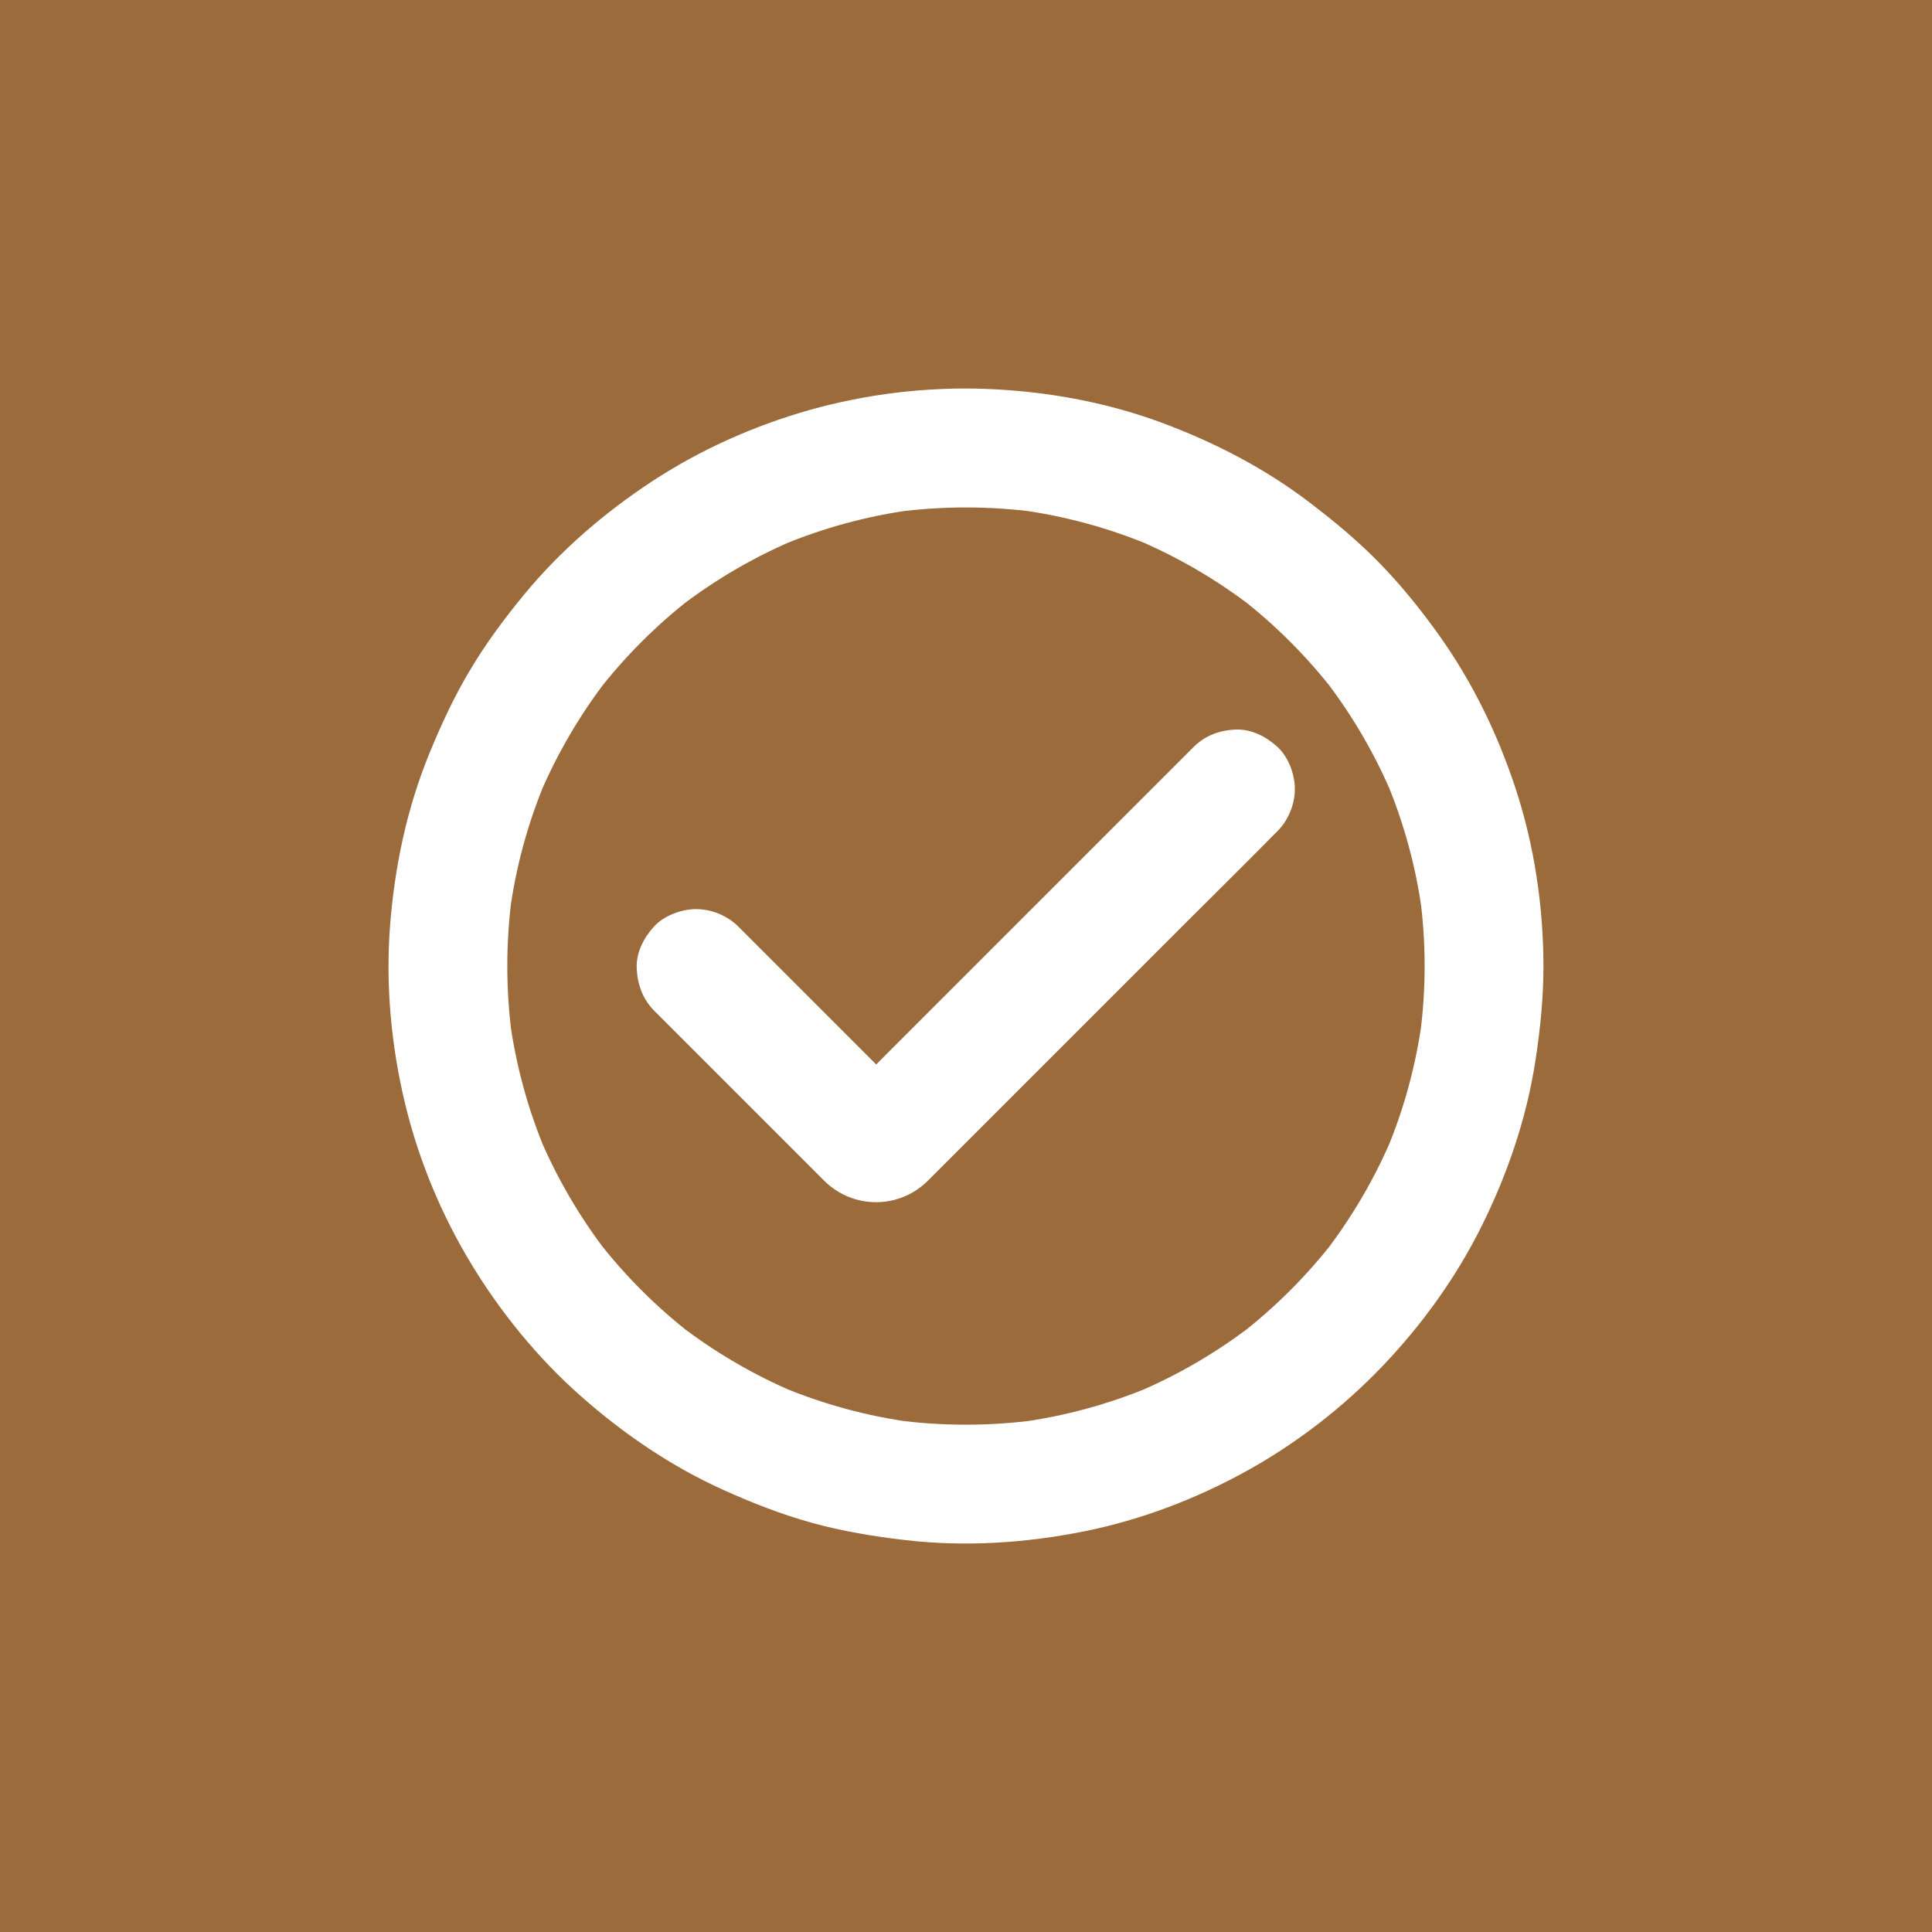 <?xml version="1.0" encoding="UTF-8"?>
<svg width="512pt" height="512pt" version="1.1" viewBox="0 0 512 512" xmlns="http://www.w3.org/2000/svg">
 <g>
  <rect width="512" height="512" fill="#9b6b3b"/>
  <path d="m316.33 197.94c-3.086 3.086-6.172 6.172-9.289 9.289-7.43 7.43-14.832 14.832-22.262 22.262-8.941 8.941-17.855 17.855-26.797 26.797-7.746 7.746-15.492 15.492-23.207 23.207-3.715 3.715-7.367 7.559-11.18 11.18-0.156 0.156-0.316 0.285-0.473 0.441 1.07-0.82 2.109-1.637 3.18-2.457-0.25 0.188-0.504 0.316-0.754 0.441 1.258-0.535 2.519-1.07 3.746-1.574-0.285 0.094-0.535 0.188-0.852 0.219 1.387-0.188 2.801-0.379 4.188-0.566-0.285 0.031-0.566 0.031-0.852 0 1.387 0.188 2.801 0.379 4.188 0.566-0.285-0.031-0.566-0.094-0.852-0.219 1.258 0.535 2.519 1.07 3.746 1.574-0.285-0.125-0.535-0.25-0.754-0.441 1.07 0.82 2.109 1.637 3.18 2.457-1.668-1.449-3.18-3.148-4.754-4.691l-35.266-35.266c-1.891-1.891-3.746-3.746-5.637-5.637-2.867-2.867-7.086-4.598-11.148-4.598-3.871 0-8.469 1.699-11.148 4.598-2.738 2.992-4.785 6.926-4.598 11.148 0.188 4.188 1.605 8.125 4.598 11.148 9.949 9.949 19.902 19.902 29.883 29.883l14.391 14.391c0.348 0.348 0.66 0.691 1.008 1.008 7.59 7.305 19.461 7.336 27.047 0.031 0.504-0.473 1.008-1.008 1.48-1.48 9.133-9.133 18.293-18.293 27.426-27.426 13.352-13.352 26.672-26.672 40.02-40.02 7.871-7.871 15.777-15.648 23.586-23.586l0.379-0.379c2.867-2.867 4.598-7.086 4.598-11.148 0-3.871-1.699-8.469-4.598-11.148-2.992-2.738-6.926-4.785-11.148-4.598-4.117 0.152-8.051 1.57-11.074 4.594z" fill="#fff"/>
  <path d="m377.54 256c0 6.141-0.41 12.281-1.227 18.391 0.188-1.387 0.379-2.801 0.566-4.188-1.605 11.965-4.785 23.648-9.445 34.762 0.535-1.258 1.07-2.519 1.574-3.746-4.629 10.988-10.676 21.316-17.949 30.766 0.82-1.07 1.637-2.109 2.457-3.18-7.18 9.258-15.492 17.57-24.75 24.75 1.07-0.82 2.109-1.637 3.18-2.457-9.445 7.273-19.773 13.32-30.766 17.949 1.258-0.535 2.519-1.07 3.746-1.574-11.117 4.66-22.828 7.84-34.762 9.445 1.387-0.188 2.801-0.379 4.188-0.566-12.188 1.605-24.562 1.605-36.746 0 1.387 0.188 2.801 0.379 4.188 0.566-11.965-1.605-23.648-4.785-34.762-9.445 1.258 0.535 2.519 1.07 3.746 1.574-10.988-4.629-21.316-10.676-30.766-17.949 1.07 0.82 2.109 1.637 3.18 2.457-9.258-7.18-17.57-15.492-24.75-24.75 0.82 1.07 1.637 2.109 2.457 3.18-7.273-9.445-13.32-19.773-17.949-30.766 0.535 1.258 1.07 2.519 1.574 3.746-4.66-11.117-7.84-22.828-9.445-34.762 0.188 1.387 0.379 2.801 0.566 4.188-1.605-12.188-1.605-24.562 0-36.746-0.188 1.387-0.379 2.801-0.566 4.188 1.605-11.965 4.785-23.648 9.445-34.762-0.535 1.258-1.07 2.519-1.574 3.746 4.629-10.988 10.676-21.316 17.949-30.766-0.82 1.07-1.637 2.109-2.457 3.18 7.18-9.258 15.492-17.57 24.75-24.75-1.07 0.82-2.109 1.637-3.18 2.457 9.445-7.273 19.773-13.32 30.766-17.949-1.258 0.535-2.519 1.07-3.746 1.574 11.117-4.66 22.828-7.84 34.762-9.445-1.387 0.188-2.801 0.379-4.188 0.566 12.188-1.605 24.562-1.605 36.746 0-1.387-0.188-2.801-0.379-4.188-0.566 11.965 1.605 23.648 4.785 34.762 9.445-1.258-0.535-2.519-1.07-3.746-1.574 10.988 4.629 21.316 10.676 30.766 17.949-1.07-0.82-2.109-1.637-3.18-2.457 9.258 7.18 17.57 15.492 24.75 24.75-0.82-1.07-1.637-2.109-2.457-3.18 7.273 9.445 13.32 19.773 17.949 30.766-0.535-1.258-1.07-2.519-1.574-3.746 4.66 11.117 7.84 22.828 9.445 34.762-0.188-1.387-0.379-2.801-0.566-4.188 0.82 6.074 1.227 12.215 1.227 18.355 0 4.031 1.762 8.281 4.598 11.148 2.738 2.738 7.211 4.785 11.148 4.598 4.062-0.188 8.281-1.512 11.148-4.598 2.832-3.086 4.629-6.863 4.598-11.148-0.031-15.742-2.394-31.738-7.273-46.695-4.723-14.484-11.461-28.434-20.309-40.84-4.723-6.644-9.855-13.035-15.523-18.895-5.699-5.887-11.902-11.082-18.422-16.059-12.094-9.32-25.699-16.344-40.023-21.633-14.738-5.414-30.512-8.219-46.16-8.816-15.711-0.598-31.805 1.355-46.949 5.637-14.641 4.156-28.938 10.547-41.66 18.926-12.594 8.281-24.215 18.293-33.816 29.945-5.195 6.297-10.078 12.879-14.266 19.902-4.25 7.086-7.715 14.547-10.832 22.168-5.953 14.516-9.195 29.945-10.422 45.562-1.227 15.84 0.285 32.055 4.031 47.516 3.59 14.832 9.637 29.348 17.57 42.383 7.809 12.848 17.57 24.812 28.844 34.793 11.336 10.043 24.027 18.703 37.848 24.938 7.59 3.434 15.336 6.453 23.332 8.691 8.188 2.266 16.562 3.652 25 4.629 15.84 1.828 31.898 0.789 47.484-2.363 15.02-3.023 29.727-8.66 43.105-16.09 13.16-7.305 25.379-16.781 35.77-27.648 10.422-10.895 19.461-23.426 26.199-36.934 6.894-13.855 11.965-28.621 14.328-43.926 1.289-8.344 2.141-16.688 2.141-25.129 0-4.031-1.762-8.281-4.598-11.148-2.738-2.738-7.211-4.785-11.148-4.598-4.062 0.188-8.281 1.512-11.148 4.598-2.797 3.023-4.594 6.805-4.594 11.086z" fill="#fff"/>
 </g>
</svg>
